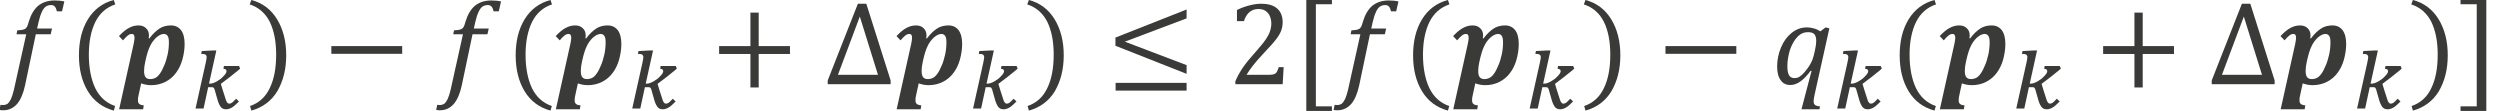 <?xml version="1.0" encoding="UTF-8" standalone="no"?>
<!-- Created with PhotoLine 24.01 (www.pl32.de) -->
<!DOCTYPE svg PUBLIC "-//W3C//DTD SVG 1.1//EN" "http://www.w3.org/Graphics/SVG/1.1/DTD/svg11.dtd">
<svg width="270" height="12" viewBox="0 0 270 12" version="1.1" xmlns="http://www.w3.org/2000/svg" xmlns:xlink="http://www.w3.org/1999/xlink">
  <g id="page1" transform="matrix(1.278 0 0 1.294 87.806 87.134)">
    <g transform="matrix(1 0 0 1 -105.596 2.846)">
      <g transform="matrix(1 0 0 1 36.915 -63.157)">
        <g transform="matrix(1.37 0 0 1.37 0 0)">
          <path id="g0-1858" fill="#3a3a38" d="M1.53 0.06 C1.42 0.57 1.25 0.96 1.03 1.21 C0.8 1.46 0.52 1.59 0.18 1.59 C0.08 1.59 0 1.58 -0.05 1.57 L0.01 1.26 C0.03 1.26 0.09 1.27 0.17 1.27 C0.28 1.27 0.37 1.24 0.45 1.19 C0.52 1.13 0.59 1.04 0.66 0.9 C0.72 0.77 0.78 0.58 0.84 0.34 L1.6 -3.04 L1 -3.04 L1.05 -3.28 C1.21 -3.29 1.33 -3.3 1.4 -3.32 C1.47 -3.34 1.52 -3.36 1.56 -3.39 C1.6 -3.43 1.63 -3.47 1.66 -3.52 C1.69 -3.58 1.72 -3.68 1.76 -3.82 C1.89 -4.24 2.08 -4.56 2.34 -4.78 C2.61 -4.99 2.94 -5.1 3.35 -5.1 C3.58 -5.1 3.78 -5.08 3.95 -5.04 L3.81 -4.44 L3.49 -4.44 C3.46 -4.57 3.42 -4.67 3.36 -4.73 C3.31 -4.79 3.23 -4.82 3.13 -4.82 C2.99 -4.82 2.88 -4.78 2.78 -4.71 C2.69 -4.63 2.61 -4.52 2.55 -4.37 C2.48 -4.23 2.42 -4.03 2.36 -3.78 L2.27 -3.39 L3.19 -3.39 L3.11 -3.04 L2.19 -3.04 Z"/>
        </g>
      </g>
      <g transform="matrix(1 0 0 1 42.685 -63.157)">
        <g transform="matrix(1.37 0 0 1.37 0 0)">
          <path id="g0-4666" fill="#3a3a38" d="M1.25 -1.8 C1.25 -0.97 1.39 -0.29 1.65 0.25 C1.92 0.79 2.33 1.15 2.87 1.33 L2.79 1.61 C2.09 1.42 1.56 1.03 1.19 0.43 C0.82 -0.18 0.64 -0.9 0.64 -1.76 C0.64 -2.62 0.82 -3.35 1.19 -3.95 C1.56 -4.55 2.1 -4.95 2.79 -5.13 L2.88 -4.86 C2.33 -4.68 1.92 -4.32 1.65 -3.79 C1.39 -3.26 1.25 -2.6 1.25 -1.8 Z"/>
        </g>
      </g>
      <g transform="matrix(1 0 0 1 46.82 -63.157)">
        <g transform="matrix(1.37 0 0 1.37 0 0)">
          <path id="g0-2198" fill="#3a3a38" d="M1.96 -2.78 C2.17 -3.06 2.39 -3.26 2.59 -3.39 C2.79 -3.52 3.03 -3.58 3.3 -3.58 C3.56 -3.58 3.77 -3.48 3.92 -3.29 C4.07 -3.09 4.14 -2.81 4.14 -2.45 C4.14 -2.13 4.09 -1.81 4 -1.49 C3.91 -1.18 3.78 -0.91 3.6 -0.68 C3.43 -0.45 3.21 -0.27 2.95 -0.14 C2.69 -0.01 2.4 0.06 2.07 0.06 C1.86 0.06 1.65 0.02 1.46 -0.05 L1.32 0.58 C1.3 0.68 1.28 0.76 1.27 0.82 C1.27 0.88 1.26 0.93 1.26 0.98 C1.26 1.09 1.29 1.16 1.34 1.2 C1.39 1.25 1.49 1.28 1.62 1.29 L1.58 1.53 L0.1 1.53 L1 -2.47 C1.03 -2.63 1.05 -2.74 1.05 -2.82 C1.05 -2.9 1.04 -2.96 1.01 -3 C0.99 -3.04 0.94 -3.06 0.88 -3.06 C0.8 -3.06 0.72 -3.03 0.64 -2.97 C0.55 -2.9 0.45 -2.8 0.34 -2.67 L0.09 -2.93 C0.32 -3.17 0.53 -3.34 0.71 -3.43 C0.9 -3.53 1.09 -3.58 1.3 -3.58 C1.49 -3.58 1.65 -3.52 1.76 -3.41 C1.88 -3.3 1.94 -3.16 1.94 -2.98 C1.94 -2.92 1.94 -2.86 1.92 -2.81 Z M1.7 -1.31 C1.66 -1.14 1.64 -0.97 1.64 -0.8 C1.64 -0.63 1.67 -0.5 1.73 -0.43 C1.79 -0.35 1.89 -0.31 2.02 -0.31 C2.14 -0.31 2.25 -0.34 2.35 -0.39 C2.44 -0.44 2.54 -0.53 2.62 -0.65 C2.71 -0.77 2.79 -0.93 2.87 -1.12 C2.96 -1.31 3.03 -1.54 3.09 -1.8 C3.15 -2.07 3.17 -2.32 3.17 -2.54 C3.17 -2.72 3.15 -2.85 3.1 -2.93 C3.05 -3.01 2.97 -3.06 2.86 -3.06 C2.71 -3.06 2.55 -2.98 2.38 -2.83 C2.22 -2.68 2.09 -2.5 2 -2.3 C1.9 -2.1 1.81 -1.81 1.73 -1.45 Z"/>
        </g>
      </g>
      <g transform="matrix(1 0 0 1 53.003 -61.123)">
        <path id="g0-3038" fill="#3a3a38" d="M1.48 -1.78 L1.09 0 L0.41 0 L1.27 -3.81 C1.3 -3.94 1.32 -4.04 1.33 -4.11 C1.34 -4.18 1.35 -4.25 1.35 -4.3 C1.35 -4.35 1.34 -4.39 1.32 -4.42 C1.31 -4.45 1.29 -4.48 1.25 -4.5 C1.21 -4.52 1.17 -4.54 1.11 -4.55 C1.05 -4.55 0.98 -4.56 0.89 -4.56 L0.94 -4.8 L1.92 -4.85 L2.17 -4.85 L1.55 -2.08 L1.65 -2.08 C1.74 -2.08 1.83 -2.1 1.94 -2.14 C2.04 -2.18 2.15 -2.23 2.25 -2.29 C2.35 -2.35 2.45 -2.42 2.55 -2.49 C2.64 -2.57 2.72 -2.64 2.79 -2.72 C2.87 -2.8 2.93 -2.87 2.97 -2.94 C3.01 -3.01 3.03 -3.07 3.03 -3.11 C3.03 -3.17 3.01 -3.22 2.98 -3.25 C2.94 -3.29 2.87 -3.31 2.77 -3.32 L2.81 -3.55 L4.09 -3.55 L4.18 -3.33 C4.03 -3.2 3.89 -3.08 3.75 -2.98 C3.61 -2.87 3.48 -2.76 3.35 -2.66 C3.21 -2.56 3.08 -2.46 2.95 -2.36 C2.82 -2.27 2.69 -2.17 2.55 -2.06 C2.61 -1.88 2.66 -1.7 2.72 -1.51 C2.78 -1.33 2.84 -1.14 2.9 -0.96 C2.93 -0.87 2.96 -0.78 2.98 -0.71 C3.01 -0.64 3.03 -0.58 3.06 -0.54 C3.09 -0.5 3.12 -0.47 3.15 -0.44 C3.19 -0.42 3.23 -0.41 3.27 -0.41 C3.31 -0.41 3.34 -0.42 3.38 -0.43 C3.41 -0.44 3.45 -0.46 3.49 -0.49 C3.54 -0.52 3.59 -0.57 3.64 -0.62 C3.7 -0.67 3.76 -0.74 3.84 -0.82 L4.08 -0.59 C3.97 -0.48 3.86 -0.38 3.76 -0.29 C3.67 -0.21 3.58 -0.14 3.49 -0.09 C3.41 -0.04 3.32 0 3.24 0.02 C3.16 0.05 3.08 0.06 3 0.06 C2.85 0.06 2.73 0.03 2.63 -0.05 C2.54 -0.12 2.47 -0.23 2.4 -0.37 C2.34 -0.51 2.28 -0.67 2.23 -0.87 C2.17 -1.07 2.11 -1.29 2.04 -1.53 C2.03 -1.58 2.01 -1.63 1.99 -1.66 C1.98 -1.7 1.96 -1.72 1.94 -1.74 C1.91 -1.76 1.88 -1.77 1.85 -1.78 C1.81 -1.78 1.77 -1.78 1.71 -1.78 Z"/>
      </g>
      <g transform="matrix(1 0 0 1 57.816 -63.157)">
        <g transform="matrix(1.37 0 0 1.37 0 0)">
          <path id="g0-4667" fill="#3a3a38" d="M1.76 -1.8 C1.76 -2.6 1.63 -3.26 1.37 -3.79 C1.1 -4.32 0.69 -4.68 0.13 -4.86 L0.23 -5.13 C0.92 -4.95 1.45 -4.55 1.82 -3.95 C2.19 -3.35 2.38 -2.62 2.38 -1.76 C2.38 -0.9 2.19 -0.18 1.83 0.43 C1.46 1.03 0.92 1.42 0.23 1.61 L0.15 1.33 C0.69 1.15 1.1 0.79 1.36 0.25 C1.63 -0.29 1.76 -0.97 1.76 -1.8 Z"/>
        </g>
      </g>
      <g transform="matrix(1 0 0 1 64.165 -63.157)">
        <g transform="matrix(1.37 0 0 1.37 0 0)">
          <rect id="g0-3398" fill="#3a3a38" x="0.53" y="-2.32" width="4.37" height="0.47"/>
        </g>
      </g>
      <g transform="matrix(1 0 0 1 73.821 -63.157)">
        <g transform="matrix(1.37 0 0 1.37 0 0)">
          <path id="g0-1858" fill="#3a3a38" d="M1.53 0.06 C1.42 0.57 1.25 0.96 1.03 1.21 C0.8 1.46 0.52 1.59 0.18 1.59 C0.08 1.59 0 1.58 -0.05 1.57 L0.01 1.26 C0.03 1.26 0.09 1.27 0.17 1.27 C0.28 1.27 0.37 1.24 0.45 1.19 C0.52 1.13 0.59 1.04 0.66 0.9 C0.72 0.77 0.78 0.58 0.84 0.34 L1.6 -3.04 L1 -3.04 L1.05 -3.28 C1.21 -3.29 1.33 -3.3 1.4 -3.32 C1.47 -3.34 1.52 -3.36 1.56 -3.39 C1.6 -3.43 1.63 -3.47 1.66 -3.52 C1.69 -3.58 1.72 -3.68 1.76 -3.82 C1.89 -4.24 2.08 -4.56 2.34 -4.78 C2.61 -4.99 2.94 -5.1 3.35 -5.1 C3.58 -5.1 3.78 -5.08 3.95 -5.04 L3.81 -4.44 L3.49 -4.44 C3.46 -4.57 3.42 -4.67 3.36 -4.73 C3.31 -4.79 3.23 -4.82 3.13 -4.82 C2.99 -4.82 2.88 -4.78 2.78 -4.71 C2.69 -4.63 2.61 -4.52 2.55 -4.37 C2.48 -4.23 2.42 -4.03 2.36 -3.78 L2.27 -3.39 L3.19 -3.39 L3.11 -3.04 L2.19 -3.04 Z"/>
        </g>
      </g>
      <g transform="matrix(1 0 0 1 79.591 -63.157)">
        <g transform="matrix(1.37 0 0 1.37 0 0)">
          <path id="g0-4666" fill="#3a3a38" d="M1.25 -1.8 C1.25 -0.97 1.39 -0.29 1.65 0.25 C1.92 0.79 2.33 1.15 2.87 1.33 L2.79 1.61 C2.09 1.42 1.56 1.03 1.19 0.43 C0.82 -0.18 0.64 -0.9 0.64 -1.76 C0.64 -2.62 0.82 -3.35 1.19 -3.95 C1.56 -4.55 2.1 -4.95 2.79 -5.13 L2.88 -4.86 C2.33 -4.68 1.92 -4.32 1.65 -3.79 C1.39 -3.26 1.25 -2.6 1.25 -1.8 Z"/>
        </g>
      </g>
      <g transform="matrix(1 0 0 1 83.726 -63.157)">
        <g transform="matrix(1.37 0 0 1.37 0 0)">
          <path id="g0-2198" fill="#3a3a38" d="M1.96 -2.78 C2.17 -3.06 2.39 -3.26 2.59 -3.39 C2.79 -3.52 3.03 -3.58 3.3 -3.58 C3.56 -3.58 3.77 -3.48 3.92 -3.29 C4.07 -3.09 4.14 -2.81 4.14 -2.45 C4.14 -2.13 4.09 -1.81 4 -1.49 C3.91 -1.18 3.78 -0.91 3.6 -0.68 C3.43 -0.45 3.21 -0.27 2.95 -0.14 C2.69 -0.01 2.4 0.06 2.07 0.06 C1.86 0.06 1.65 0.02 1.46 -0.05 L1.32 0.58 C1.3 0.68 1.28 0.76 1.27 0.82 C1.27 0.88 1.26 0.93 1.26 0.98 C1.26 1.09 1.29 1.16 1.34 1.2 C1.39 1.25 1.49 1.28 1.62 1.29 L1.58 1.53 L0.1 1.53 L1 -2.47 C1.03 -2.63 1.05 -2.74 1.05 -2.82 C1.05 -2.9 1.04 -2.96 1.01 -3 C0.99 -3.04 0.94 -3.06 0.88 -3.06 C0.8 -3.06 0.72 -3.03 0.64 -2.97 C0.55 -2.9 0.45 -2.8 0.34 -2.67 L0.09 -2.93 C0.32 -3.17 0.53 -3.34 0.71 -3.43 C0.9 -3.53 1.09 -3.58 1.3 -3.58 C1.49 -3.58 1.65 -3.52 1.76 -3.41 C1.88 -3.3 1.94 -3.16 1.94 -2.98 C1.94 -2.92 1.94 -2.86 1.92 -2.81 Z M1.7 -1.31 C1.66 -1.14 1.64 -0.97 1.64 -0.8 C1.64 -0.63 1.67 -0.5 1.73 -0.43 C1.79 -0.35 1.89 -0.31 2.02 -0.31 C2.14 -0.31 2.25 -0.34 2.35 -0.39 C2.44 -0.44 2.54 -0.53 2.62 -0.65 C2.71 -0.77 2.79 -0.93 2.87 -1.12 C2.96 -1.31 3.03 -1.54 3.09 -1.8 C3.15 -2.07 3.17 -2.32 3.17 -2.54 C3.17 -2.72 3.15 -2.85 3.1 -2.93 C3.05 -3.01 2.97 -3.06 2.86 -3.06 C2.71 -3.06 2.55 -2.98 2.38 -2.83 C2.22 -2.68 2.09 -2.5 2 -2.3 C1.9 -2.1 1.81 -1.81 1.73 -1.45 Z"/>
        </g>
      </g>
      <g transform="matrix(1 0 0 1 89.908 -61.123)">
        <path id="g0-3038" fill="#3a3a38" d="M1.48 -1.78 L1.09 0 L0.41 0 L1.27 -3.81 C1.3 -3.94 1.32 -4.04 1.33 -4.11 C1.34 -4.18 1.35 -4.25 1.35 -4.3 C1.35 -4.35 1.34 -4.39 1.32 -4.42 C1.31 -4.45 1.29 -4.48 1.25 -4.5 C1.21 -4.52 1.17 -4.54 1.11 -4.55 C1.05 -4.55 0.98 -4.56 0.89 -4.56 L0.94 -4.8 L1.92 -4.85 L2.17 -4.85 L1.55 -2.08 L1.65 -2.08 C1.74 -2.08 1.83 -2.1 1.94 -2.14 C2.04 -2.18 2.15 -2.23 2.25 -2.29 C2.35 -2.35 2.45 -2.42 2.55 -2.49 C2.64 -2.57 2.72 -2.64 2.79 -2.72 C2.87 -2.8 2.93 -2.87 2.97 -2.94 C3.01 -3.01 3.03 -3.07 3.03 -3.11 C3.03 -3.17 3.01 -3.22 2.98 -3.25 C2.94 -3.29 2.87 -3.31 2.77 -3.32 L2.81 -3.55 L4.09 -3.55 L4.18 -3.33 C4.03 -3.2 3.89 -3.08 3.75 -2.98 C3.61 -2.87 3.48 -2.76 3.35 -2.66 C3.21 -2.56 3.08 -2.46 2.95 -2.36 C2.82 -2.27 2.69 -2.17 2.55 -2.06 C2.61 -1.88 2.66 -1.7 2.72 -1.51 C2.78 -1.33 2.84 -1.14 2.9 -0.96 C2.93 -0.87 2.96 -0.78 2.98 -0.71 C3.01 -0.64 3.03 -0.58 3.06 -0.54 C3.09 -0.5 3.12 -0.47 3.15 -0.44 C3.19 -0.42 3.23 -0.41 3.27 -0.41 C3.31 -0.41 3.34 -0.42 3.38 -0.43 C3.41 -0.44 3.45 -0.46 3.49 -0.49 C3.54 -0.52 3.59 -0.57 3.64 -0.62 C3.7 -0.67 3.76 -0.74 3.84 -0.82 L4.08 -0.59 C3.97 -0.48 3.86 -0.38 3.76 -0.29 C3.67 -0.21 3.58 -0.14 3.49 -0.09 C3.41 -0.04 3.32 0 3.24 0.02 C3.16 0.05 3.08 0.06 3 0.06 C2.85 0.06 2.73 0.03 2.63 -0.05 C2.54 -0.12 2.47 -0.23 2.4 -0.37 C2.34 -0.51 2.28 -0.67 2.23 -0.87 C2.17 -1.07 2.11 -1.29 2.04 -1.53 C2.03 -1.58 2.01 -1.63 1.99 -1.66 C1.98 -1.7 1.96 -1.72 1.94 -1.74 C1.91 -1.76 1.88 -1.77 1.85 -1.78 C1.81 -1.78 1.77 -1.78 1.71 -1.78 Z"/>
      </g>
      <g transform="matrix(1 0 0 1 96.936 -63.157)">
        <g transform="matrix(1.37 0 0 1.37 0 0)">
          <path id="g0-3397" fill="#3a3a38" d="M2.97 -1.84 L2.97 0.2 L2.46 0.2 L2.46 -1.84 L0.53 -1.84 L0.53 -2.32 L2.46 -2.32 L2.46 -4.36 L2.97 -4.36 L2.97 -2.32 L4.9 -2.32 L4.9 -1.84 Z"/>
        </g>
      </g>
      <g transform="matrix(1 0 0 1 106.592 -63.157)">
        <g transform="matrix(1.37 0 0 1.37 0 0)">
          <path id="g0-543" fill="#3a3a38" d="M0.18 0 L0.18 -0.23 L2.04 -4.9 L2.56 -4.9 L4.06 -0.23 L4.06 0 Z M0.81 -0.57 L3.28 -0.57 L2.16 -4.12 Z"/>
        </g>
      </g>
      <g transform="matrix(1 0 0 1 112.527 -63.157)">
        <g transform="matrix(1.37 0 0 1.37 0 0)">
          <path id="g0-2198" fill="#3a3a38" d="M1.96 -2.78 C2.17 -3.06 2.39 -3.26 2.59 -3.39 C2.79 -3.52 3.03 -3.58 3.3 -3.58 C3.56 -3.58 3.77 -3.48 3.92 -3.29 C4.07 -3.09 4.14 -2.81 4.14 -2.45 C4.14 -2.13 4.09 -1.81 4 -1.49 C3.91 -1.18 3.78 -0.91 3.6 -0.68 C3.43 -0.45 3.21 -0.27 2.95 -0.14 C2.69 -0.01 2.4 0.06 2.07 0.06 C1.86 0.06 1.65 0.02 1.46 -0.05 L1.32 0.58 C1.3 0.68 1.28 0.76 1.27 0.82 C1.27 0.88 1.26 0.93 1.26 0.98 C1.26 1.09 1.29 1.16 1.34 1.2 C1.39 1.25 1.49 1.28 1.62 1.29 L1.58 1.53 L0.1 1.53 L1 -2.47 C1.03 -2.63 1.05 -2.74 1.05 -2.82 C1.05 -2.9 1.04 -2.96 1.01 -3 C0.99 -3.04 0.94 -3.06 0.88 -3.06 C0.8 -3.06 0.72 -3.03 0.64 -2.97 C0.55 -2.9 0.45 -2.8 0.34 -2.67 L0.09 -2.93 C0.32 -3.17 0.53 -3.34 0.71 -3.43 C0.9 -3.53 1.09 -3.58 1.3 -3.58 C1.49 -3.58 1.65 -3.52 1.76 -3.41 C1.88 -3.3 1.94 -3.16 1.94 -2.98 C1.94 -2.92 1.94 -2.86 1.92 -2.81 Z M1.7 -1.31 C1.66 -1.14 1.64 -0.97 1.64 -0.8 C1.64 -0.63 1.67 -0.5 1.73 -0.43 C1.79 -0.35 1.89 -0.31 2.02 -0.31 C2.14 -0.31 2.25 -0.34 2.35 -0.39 C2.44 -0.44 2.54 -0.53 2.62 -0.65 C2.71 -0.77 2.79 -0.93 2.87 -1.12 C2.96 -1.31 3.03 -1.54 3.09 -1.8 C3.15 -2.07 3.17 -2.32 3.17 -2.54 C3.17 -2.72 3.15 -2.85 3.1 -2.93 C3.05 -3.01 2.97 -3.06 2.86 -3.06 C2.71 -3.06 2.55 -2.98 2.38 -2.83 C2.22 -2.68 2.09 -2.5 2 -2.3 C1.9 -2.1 1.81 -1.81 1.73 -1.45 Z"/>
        </g>
      </g>
      <g transform="matrix(1 0 0 1 118.71 -61.123)">
        <path id="g0-3038" fill="#3a3a38" d="M1.48 -1.78 L1.09 0 L0.41 0 L1.27 -3.81 C1.3 -3.94 1.32 -4.04 1.33 -4.11 C1.34 -4.18 1.35 -4.25 1.35 -4.3 C1.35 -4.35 1.34 -4.39 1.32 -4.42 C1.31 -4.45 1.29 -4.48 1.25 -4.5 C1.21 -4.52 1.17 -4.54 1.11 -4.55 C1.05 -4.55 0.98 -4.56 0.89 -4.56 L0.94 -4.8 L1.92 -4.85 L2.17 -4.85 L1.55 -2.08 L1.65 -2.08 C1.74 -2.08 1.83 -2.1 1.94 -2.14 C2.04 -2.18 2.15 -2.23 2.25 -2.29 C2.35 -2.35 2.45 -2.42 2.55 -2.49 C2.64 -2.57 2.72 -2.64 2.79 -2.72 C2.87 -2.8 2.93 -2.87 2.97 -2.94 C3.01 -3.01 3.03 -3.07 3.03 -3.11 C3.03 -3.17 3.01 -3.22 2.98 -3.25 C2.94 -3.29 2.87 -3.31 2.77 -3.32 L2.81 -3.55 L4.09 -3.55 L4.18 -3.33 C4.03 -3.2 3.89 -3.08 3.75 -2.98 C3.61 -2.87 3.48 -2.76 3.35 -2.66 C3.21 -2.56 3.08 -2.46 2.95 -2.36 C2.82 -2.27 2.69 -2.17 2.55 -2.06 C2.61 -1.88 2.66 -1.7 2.72 -1.51 C2.78 -1.33 2.84 -1.14 2.9 -0.96 C2.93 -0.87 2.96 -0.78 2.98 -0.71 C3.01 -0.64 3.03 -0.58 3.06 -0.54 C3.09 -0.5 3.12 -0.47 3.15 -0.44 C3.19 -0.42 3.23 -0.41 3.27 -0.41 C3.31 -0.41 3.34 -0.42 3.38 -0.43 C3.41 -0.44 3.45 -0.46 3.49 -0.49 C3.54 -0.52 3.59 -0.57 3.64 -0.62 C3.7 -0.67 3.76 -0.74 3.84 -0.82 L4.08 -0.59 C3.97 -0.48 3.86 -0.38 3.76 -0.29 C3.67 -0.21 3.58 -0.14 3.49 -0.09 C3.41 -0.04 3.32 0 3.24 0.02 C3.16 0.05 3.08 0.06 3 0.06 C2.85 0.06 2.73 0.03 2.63 -0.05 C2.54 -0.12 2.47 -0.23 2.4 -0.37 C2.34 -0.51 2.28 -0.67 2.23 -0.87 C2.17 -1.07 2.11 -1.29 2.04 -1.53 C2.03 -1.58 2.01 -1.63 1.99 -1.66 C1.98 -1.7 1.96 -1.72 1.94 -1.74 C1.91 -1.76 1.88 -1.77 1.85 -1.78 C1.81 -1.78 1.77 -1.78 1.71 -1.78 Z"/>
      </g>
      <g transform="matrix(1 0 0 1 123.523 -63.157)">
        <g transform="matrix(1.37 0 0 1.37 0 0)">
          <path id="g0-4667" fill="#3a3a38" d="M1.76 -1.8 C1.76 -2.6 1.63 -3.26 1.37 -3.79 C1.1 -4.32 0.69 -4.68 0.13 -4.86 L0.23 -5.13 C0.92 -4.95 1.45 -4.55 1.82 -3.95 C2.19 -3.35 2.38 -2.62 2.38 -1.76 C2.38 -0.9 2.19 -0.18 1.83 0.43 C1.46 1.03 0.92 1.42 0.23 1.61 L0.15 1.33 C0.69 1.15 1.1 0.79 1.36 0.25 C1.63 -0.29 1.76 -0.97 1.76 -1.8 Z"/>
        </g>
      </g>
      <g transform="matrix(1 0 0 1 130.426 -63.157)">
        <g transform="matrix(1.37 0 0 1.37 0 0)">
          <path id="g0-3409" fill="#3a3a38" d="M0.53 -2.34 L0.53 -2.84 L4.92 -4.55 L4.92 -4.01 L1.11 -2.59 L4.92 -1.16 L4.92 -0.63 Z M0.54 0.39 L0.54 -0.08 L4.92 -0.08 L4.92 0.39 Z"/>
        </g>
      </g>
      <g transform="matrix(1 0 0 1 140.655 -63.157)">
        <g transform="matrix(1.37 0 0 1.37 0 0)">
          <path id="g0-884" fill="#3a3a38" d="M2.49 -0.57 C2.61 -0.57 2.7 -0.58 2.77 -0.59 C2.84 -0.6 2.9 -0.63 2.94 -0.66 C2.99 -0.69 3.02 -0.74 3.04 -0.79 C3.07 -0.84 3.1 -0.93 3.14 -1.04 L3.44 -1.04 L3.38 0 L0.46 0 L0.46 -0.17 C0.56 -0.42 0.7 -0.67 0.87 -0.93 C1.04 -1.19 1.29 -1.5 1.61 -1.85 C1.88 -2.16 2.08 -2.39 2.2 -2.54 C2.33 -2.71 2.43 -2.86 2.49 -2.98 C2.56 -3.11 2.61 -3.23 2.63 -3.33 C2.66 -3.45 2.68 -3.56 2.68 -3.67 C2.68 -3.85 2.65 -4 2.59 -4.14 C2.54 -4.27 2.45 -4.38 2.33 -4.46 C2.21 -4.54 2.07 -4.58 1.89 -4.58 C1.45 -4.58 1.15 -4.33 0.99 -3.84 L0.56 -3.84 L0.56 -4.52 C0.85 -4.66 1.12 -4.75 1.37 -4.81 C1.62 -4.87 1.84 -4.9 2.04 -4.9 C2.48 -4.9 2.81 -4.81 3.04 -4.61 C3.26 -4.42 3.38 -4.14 3.38 -3.77 C3.38 -3.65 3.36 -3.53 3.34 -3.43 C3.31 -3.32 3.28 -3.22 3.22 -3.11 C3.17 -3.01 3.1 -2.9 3.01 -2.78 C2.92 -2.67 2.82 -2.54 2.71 -2.42 C2.6 -2.3 2.41 -2.1 2.14 -1.81 C1.69 -1.34 1.36 -0.92 1.15 -0.57 Z"/>
        </g>
      </g>
      <g transform="matrix(1 0 0 1 146.172 -63.157)">
        <g transform="matrix(1.37 0 0 1.37 0 0)">
          <path id="g0-4670" fill="#3a3a38" d="M2.39 1.63 L0.81 1.63 L0.81 -5.15 L2.39 -5.15 L2.39 -4.87 L1.4 -4.87 L1.4 1.35 L2.39 1.35 Z"/>
        </g>
      </g>
      <g transform="matrix(1 0 0 1 149.659 -63.157)">
        <g transform="matrix(1.37 0 0 1.37 0 0)">
          <path id="g0-1858" fill="#3a3a38" d="M1.53 0.06 C1.42 0.57 1.25 0.96 1.03 1.21 C0.8 1.46 0.52 1.59 0.18 1.59 C0.08 1.59 0 1.58 -0.05 1.57 L0.01 1.26 C0.03 1.26 0.09 1.27 0.17 1.27 C0.28 1.27 0.37 1.24 0.45 1.19 C0.52 1.13 0.59 1.04 0.66 0.9 C0.72 0.77 0.78 0.58 0.84 0.34 L1.6 -3.04 L1 -3.04 L1.05 -3.28 C1.21 -3.29 1.33 -3.3 1.4 -3.32 C1.47 -3.34 1.52 -3.36 1.56 -3.39 C1.6 -3.43 1.63 -3.47 1.66 -3.52 C1.69 -3.58 1.72 -3.68 1.76 -3.82 C1.89 -4.24 2.08 -4.56 2.34 -4.78 C2.61 -4.99 2.94 -5.1 3.35 -5.1 C3.58 -5.1 3.78 -5.08 3.95 -5.04 L3.81 -4.44 L3.49 -4.44 C3.46 -4.57 3.42 -4.67 3.36 -4.73 C3.31 -4.79 3.23 -4.82 3.13 -4.82 C2.99 -4.82 2.88 -4.78 2.78 -4.71 C2.69 -4.63 2.61 -4.52 2.55 -4.37 C2.48 -4.23 2.42 -4.03 2.36 -3.78 L2.27 -3.39 L3.19 -3.39 L3.11 -3.04 L2.19 -3.04 Z"/>
        </g>
      </g>
      <g transform="matrix(1 0 0 1 155.429 -63.157)">
        <g transform="matrix(1.37 0 0 1.37 0 0)">
          <path id="g0-4666" fill="#3a3a38" d="M1.25 -1.8 C1.25 -0.97 1.39 -0.29 1.65 0.25 C1.92 0.79 2.33 1.15 2.87 1.33 L2.79 1.61 C2.09 1.42 1.56 1.03 1.19 0.43 C0.82 -0.18 0.64 -0.9 0.64 -1.76 C0.64 -2.62 0.82 -3.35 1.19 -3.95 C1.56 -4.55 2.1 -4.95 2.79 -5.13 L2.88 -4.86 C2.33 -4.68 1.92 -4.32 1.65 -3.79 C1.39 -3.26 1.25 -2.6 1.25 -1.8 Z"/>
        </g>
      </g>
      <g transform="matrix(1 0 0 1 159.564 -63.157)">
        <g transform="matrix(1.37 0 0 1.37 0 0)">
          <path id="g0-2198" fill="#3a3a38" d="M1.96 -2.78 C2.17 -3.06 2.39 -3.26 2.59 -3.39 C2.79 -3.52 3.03 -3.58 3.3 -3.58 C3.56 -3.58 3.77 -3.48 3.92 -3.29 C4.07 -3.09 4.14 -2.81 4.14 -2.45 C4.14 -2.13 4.09 -1.81 4 -1.49 C3.91 -1.18 3.78 -0.91 3.6 -0.68 C3.43 -0.45 3.21 -0.27 2.95 -0.14 C2.69 -0.01 2.4 0.06 2.07 0.06 C1.86 0.06 1.65 0.02 1.46 -0.05 L1.32 0.58 C1.3 0.68 1.28 0.76 1.27 0.82 C1.27 0.88 1.26 0.93 1.26 0.98 C1.26 1.09 1.29 1.16 1.34 1.2 C1.39 1.25 1.49 1.28 1.62 1.29 L1.58 1.53 L0.1 1.53 L1 -2.47 C1.03 -2.63 1.05 -2.74 1.05 -2.82 C1.05 -2.9 1.04 -2.96 1.01 -3 C0.99 -3.04 0.94 -3.06 0.88 -3.06 C0.8 -3.06 0.72 -3.03 0.64 -2.97 C0.55 -2.9 0.45 -2.8 0.34 -2.67 L0.09 -2.93 C0.32 -3.17 0.53 -3.34 0.71 -3.43 C0.9 -3.53 1.09 -3.58 1.3 -3.58 C1.49 -3.58 1.65 -3.52 1.76 -3.41 C1.88 -3.3 1.94 -3.16 1.94 -2.98 C1.94 -2.92 1.94 -2.86 1.92 -2.81 Z M1.7 -1.31 C1.66 -1.14 1.64 -0.97 1.64 -0.8 C1.64 -0.63 1.67 -0.5 1.73 -0.43 C1.79 -0.35 1.89 -0.31 2.02 -0.31 C2.14 -0.31 2.25 -0.34 2.35 -0.39 C2.44 -0.44 2.54 -0.53 2.62 -0.65 C2.71 -0.77 2.79 -0.93 2.87 -1.12 C2.96 -1.31 3.03 -1.54 3.09 -1.8 C3.15 -2.07 3.17 -2.32 3.17 -2.54 C3.17 -2.72 3.15 -2.85 3.1 -2.93 C3.05 -3.01 2.97 -3.06 2.86 -3.06 C2.71 -3.06 2.55 -2.98 2.38 -2.83 C2.22 -2.68 2.09 -2.5 2 -2.3 C1.9 -2.1 1.81 -1.81 1.73 -1.45 Z"/>
        </g>
      </g>
      <g transform="matrix(1 0 0 1 165.747 -61.123)">
        <path id="g0-3038" fill="#3a3a38" d="M1.48 -1.78 L1.09 0 L0.41 0 L1.27 -3.81 C1.3 -3.94 1.32 -4.04 1.33 -4.11 C1.34 -4.18 1.35 -4.25 1.35 -4.3 C1.35 -4.35 1.34 -4.39 1.32 -4.42 C1.31 -4.45 1.29 -4.48 1.25 -4.5 C1.21 -4.52 1.17 -4.54 1.11 -4.55 C1.05 -4.55 0.98 -4.56 0.89 -4.56 L0.94 -4.8 L1.92 -4.85 L2.17 -4.85 L1.55 -2.08 L1.65 -2.08 C1.74 -2.08 1.83 -2.1 1.94 -2.14 C2.04 -2.18 2.15 -2.23 2.25 -2.29 C2.35 -2.35 2.45 -2.42 2.55 -2.49 C2.64 -2.57 2.72 -2.64 2.79 -2.72 C2.87 -2.8 2.93 -2.87 2.97 -2.94 C3.01 -3.01 3.03 -3.07 3.03 -3.11 C3.03 -3.17 3.01 -3.22 2.98 -3.25 C2.94 -3.29 2.87 -3.31 2.77 -3.32 L2.81 -3.55 L4.09 -3.55 L4.18 -3.33 C4.03 -3.2 3.89 -3.08 3.75 -2.98 C3.61 -2.87 3.48 -2.76 3.35 -2.66 C3.21 -2.56 3.08 -2.46 2.95 -2.36 C2.82 -2.27 2.69 -2.17 2.55 -2.06 C2.61 -1.88 2.66 -1.7 2.72 -1.51 C2.78 -1.33 2.84 -1.14 2.9 -0.96 C2.93 -0.87 2.96 -0.78 2.98 -0.71 C3.01 -0.64 3.03 -0.58 3.06 -0.54 C3.09 -0.5 3.12 -0.47 3.15 -0.44 C3.19 -0.42 3.23 -0.41 3.27 -0.41 C3.31 -0.41 3.34 -0.42 3.38 -0.43 C3.41 -0.44 3.45 -0.46 3.49 -0.49 C3.54 -0.52 3.59 -0.57 3.64 -0.62 C3.7 -0.67 3.76 -0.74 3.84 -0.82 L4.08 -0.59 C3.97 -0.48 3.86 -0.38 3.76 -0.29 C3.67 -0.21 3.58 -0.14 3.49 -0.09 C3.41 -0.04 3.32 0 3.24 0.02 C3.16 0.05 3.08 0.06 3 0.06 C2.85 0.06 2.73 0.03 2.63 -0.05 C2.54 -0.12 2.47 -0.23 2.4 -0.37 C2.34 -0.51 2.28 -0.67 2.23 -0.87 C2.17 -1.07 2.11 -1.29 2.04 -1.53 C2.03 -1.58 2.01 -1.63 1.99 -1.66 C1.98 -1.7 1.96 -1.72 1.94 -1.74 C1.91 -1.76 1.88 -1.77 1.85 -1.78 C1.81 -1.78 1.77 -1.78 1.71 -1.78 Z"/>
      </g>
      <g transform="matrix(1 0 0 1 170.56 -63.157)">
        <g transform="matrix(1.37 0 0 1.37 0 0)">
          <path id="g0-4667" fill="#3a3a38" d="M1.76 -1.8 C1.76 -2.6 1.63 -3.26 1.37 -3.79 C1.1 -4.32 0.69 -4.68 0.13 -4.86 L0.23 -5.13 C0.92 -4.95 1.45 -4.55 1.82 -3.95 C2.19 -3.35 2.38 -2.62 2.38 -1.76 C2.38 -0.9 2.19 -0.18 1.83 0.43 C1.46 1.03 0.92 1.42 0.23 1.61 L0.15 1.33 C0.69 1.15 1.1 0.79 1.36 0.25 C1.63 -0.29 1.76 -0.97 1.76 -1.8 Z"/>
        </g>
      </g>
      <g transform="matrix(1 0 0 1 176.909 -63.157)">
        <g transform="matrix(1.37 0 0 1.37 0 0)">
          <rect id="g0-3398" fill="#3a3a38" x="0.53" y="-2.32" width="4.37" height="0.47"/>
        </g>
      </g>
      <g transform="matrix(1 0 0 1 186.565 -63.157)">
        <g transform="matrix(1.37 0 0 1.37 0 0)">
          <path id="g0-1869" fill="#3a3a38" d="M2.44 -0.82 C2.23 -0.54 2.02 -0.32 1.81 -0.17 C1.6 -0.02 1.39 0.05 1.19 0.05 C0.93 0.05 0.73 -0.04 0.59 -0.24 C0.44 -0.44 0.37 -0.71 0.37 -1.07 C0.37 -1.48 0.45 -1.87 0.61 -2.24 C0.77 -2.62 0.99 -2.91 1.27 -3.13 C1.55 -3.35 1.86 -3.46 2.21 -3.46 C2.35 -3.46 2.49 -3.44 2.62 -3.4 C2.76 -3.37 2.89 -3.31 3.04 -3.22 L3.36 -3.46 L3.59 -3.4 L2.68 0.64 C2.64 0.82 2.62 0.95 2.62 1.04 C2.62 1.15 2.65 1.22 2.7 1.26 C2.75 1.31 2.86 1.34 3.01 1.35 L2.98 1.53 L1.87 1.53 L2.49 -0.8 Z M2.72 -2.16 C2.76 -2.33 2.78 -2.49 2.78 -2.65 C2.78 -2.83 2.74 -2.96 2.66 -3.05 C2.58 -3.13 2.45 -3.17 2.27 -3.17 C2.03 -3.17 1.81 -3.08 1.62 -2.88 C1.43 -2.69 1.28 -2.42 1.16 -2.09 C1.06 -1.76 1 -1.43 1 -1.1 C1 -0.85 1.03 -0.67 1.1 -0.55 C1.17 -0.43 1.28 -0.37 1.44 -0.37 C1.52 -0.37 1.59 -0.38 1.67 -0.41 C1.74 -0.44 1.82 -0.5 1.9 -0.57 C1.98 -0.64 2.06 -0.73 2.14 -0.83 C2.22 -0.93 2.3 -1.03 2.36 -1.13 C2.43 -1.24 2.49 -1.36 2.55 -1.5 C2.6 -1.64 2.65 -1.81 2.69 -2.01 Z"/>
        </g>
      </g>
      <g transform="matrix(1 0 0 1 191.736 -61.123)">
        <path id="g0-3038" fill="#3a3a38" d="M1.48 -1.78 L1.09 0 L0.41 0 L1.27 -3.81 C1.3 -3.94 1.32 -4.04 1.33 -4.11 C1.34 -4.18 1.35 -4.25 1.35 -4.3 C1.35 -4.35 1.34 -4.39 1.32 -4.42 C1.31 -4.45 1.29 -4.48 1.25 -4.5 C1.21 -4.52 1.17 -4.54 1.11 -4.55 C1.05 -4.55 0.98 -4.56 0.89 -4.56 L0.94 -4.8 L1.92 -4.85 L2.17 -4.85 L1.55 -2.08 L1.65 -2.08 C1.74 -2.08 1.83 -2.1 1.94 -2.14 C2.04 -2.18 2.15 -2.23 2.25 -2.29 C2.35 -2.35 2.45 -2.42 2.55 -2.49 C2.64 -2.57 2.72 -2.64 2.79 -2.72 C2.87 -2.8 2.93 -2.87 2.97 -2.94 C3.01 -3.01 3.03 -3.07 3.03 -3.11 C3.03 -3.17 3.01 -3.22 2.98 -3.25 C2.94 -3.29 2.87 -3.31 2.77 -3.32 L2.81 -3.55 L4.09 -3.55 L4.18 -3.33 C4.03 -3.2 3.89 -3.08 3.75 -2.98 C3.61 -2.87 3.48 -2.76 3.35 -2.66 C3.21 -2.56 3.08 -2.46 2.95 -2.36 C2.82 -2.27 2.69 -2.17 2.55 -2.06 C2.61 -1.88 2.66 -1.7 2.72 -1.51 C2.78 -1.33 2.84 -1.14 2.9 -0.96 C2.93 -0.87 2.96 -0.78 2.98 -0.71 C3.01 -0.64 3.03 -0.58 3.06 -0.54 C3.09 -0.5 3.12 -0.47 3.15 -0.44 C3.19 -0.42 3.23 -0.41 3.27 -0.41 C3.31 -0.41 3.34 -0.42 3.38 -0.43 C3.41 -0.44 3.45 -0.46 3.49 -0.49 C3.54 -0.52 3.59 -0.57 3.64 -0.62 C3.7 -0.67 3.76 -0.74 3.84 -0.82 L4.08 -0.59 C3.97 -0.48 3.86 -0.38 3.76 -0.29 C3.67 -0.21 3.58 -0.14 3.49 -0.09 C3.41 -0.04 3.32 0 3.24 0.02 C3.16 0.05 3.08 0.06 3 0.06 C2.85 0.06 2.73 0.03 2.63 -0.05 C2.54 -0.12 2.47 -0.23 2.4 -0.37 C2.34 -0.51 2.28 -0.67 2.23 -0.87 C2.17 -1.07 2.11 -1.29 2.04 -1.53 C2.03 -1.58 2.01 -1.63 1.99 -1.66 C1.98 -1.7 1.96 -1.72 1.94 -1.74 C1.91 -1.76 1.88 -1.77 1.85 -1.78 C1.81 -1.78 1.77 -1.78 1.71 -1.78 Z"/>
      </g>
      <g transform="matrix(1 0 0 1 196.55 -63.157)">
        <g transform="matrix(1.37 0 0 1.37 0 0)">
          <path id="g0-4666" fill="#3a3a38" d="M1.25 -1.8 C1.25 -0.97 1.39 -0.29 1.65 0.25 C1.92 0.79 2.33 1.15 2.87 1.33 L2.79 1.61 C2.09 1.42 1.56 1.03 1.19 0.43 C0.82 -0.18 0.64 -0.9 0.64 -1.76 C0.64 -2.62 0.82 -3.35 1.19 -3.95 C1.56 -4.55 2.1 -4.95 2.79 -5.13 L2.88 -4.86 C2.33 -4.68 1.92 -4.32 1.65 -3.79 C1.39 -3.26 1.25 -2.6 1.25 -1.8 Z"/>
        </g>
      </g>
      <g transform="matrix(1 0 0 1 200.685 -63.157)">
        <g transform="matrix(1.37 0 0 1.37 0 0)">
          <path id="g0-2198" fill="#3a3a38" d="M1.96 -2.78 C2.17 -3.06 2.39 -3.26 2.59 -3.39 C2.79 -3.52 3.03 -3.58 3.3 -3.58 C3.56 -3.58 3.77 -3.48 3.92 -3.29 C4.07 -3.09 4.14 -2.81 4.14 -2.45 C4.14 -2.13 4.09 -1.81 4 -1.49 C3.91 -1.18 3.78 -0.91 3.6 -0.68 C3.43 -0.45 3.21 -0.27 2.95 -0.14 C2.69 -0.01 2.4 0.06 2.07 0.06 C1.86 0.06 1.65 0.02 1.46 -0.05 L1.32 0.58 C1.3 0.68 1.28 0.76 1.27 0.82 C1.27 0.88 1.26 0.93 1.26 0.98 C1.26 1.09 1.29 1.16 1.34 1.2 C1.39 1.25 1.49 1.28 1.62 1.29 L1.58 1.53 L0.1 1.53 L1 -2.47 C1.03 -2.63 1.05 -2.74 1.05 -2.82 C1.05 -2.9 1.04 -2.96 1.01 -3 C0.99 -3.04 0.94 -3.06 0.88 -3.06 C0.8 -3.06 0.72 -3.03 0.64 -2.97 C0.55 -2.9 0.45 -2.8 0.34 -2.67 L0.09 -2.93 C0.32 -3.17 0.53 -3.34 0.71 -3.43 C0.9 -3.53 1.09 -3.58 1.3 -3.58 C1.49 -3.58 1.65 -3.52 1.76 -3.41 C1.88 -3.3 1.94 -3.16 1.94 -2.98 C1.94 -2.92 1.94 -2.86 1.92 -2.81 Z M1.7 -1.31 C1.66 -1.14 1.64 -0.97 1.64 -0.8 C1.64 -0.63 1.67 -0.5 1.73 -0.43 C1.79 -0.35 1.89 -0.31 2.02 -0.31 C2.14 -0.31 2.25 -0.34 2.35 -0.39 C2.44 -0.44 2.54 -0.53 2.62 -0.65 C2.71 -0.77 2.79 -0.93 2.87 -1.12 C2.96 -1.31 3.03 -1.54 3.09 -1.8 C3.15 -2.07 3.17 -2.32 3.17 -2.54 C3.17 -2.72 3.15 -2.85 3.1 -2.93 C3.05 -3.01 2.97 -3.06 2.86 -3.06 C2.71 -3.06 2.55 -2.98 2.38 -2.83 C2.22 -2.68 2.09 -2.5 2 -2.3 C1.9 -2.1 1.81 -1.81 1.73 -1.45 Z"/>
        </g>
      </g>
      <g transform="matrix(1 0 0 1 206.867 -61.123)">
        <path id="g0-3038" fill="#3a3a38" d="M1.48 -1.78 L1.09 0 L0.41 0 L1.27 -3.81 C1.3 -3.94 1.32 -4.04 1.33 -4.11 C1.34 -4.18 1.35 -4.25 1.35 -4.3 C1.35 -4.35 1.34 -4.39 1.32 -4.42 C1.31 -4.45 1.29 -4.48 1.25 -4.5 C1.21 -4.52 1.17 -4.54 1.11 -4.55 C1.05 -4.55 0.98 -4.56 0.89 -4.56 L0.94 -4.8 L1.92 -4.85 L2.17 -4.85 L1.55 -2.08 L1.65 -2.08 C1.74 -2.08 1.83 -2.1 1.94 -2.14 C2.04 -2.18 2.15 -2.23 2.25 -2.29 C2.35 -2.35 2.45 -2.42 2.55 -2.49 C2.64 -2.57 2.72 -2.64 2.79 -2.72 C2.87 -2.8 2.93 -2.87 2.97 -2.94 C3.01 -3.01 3.03 -3.07 3.03 -3.11 C3.03 -3.17 3.01 -3.22 2.98 -3.25 C2.94 -3.29 2.87 -3.31 2.77 -3.32 L2.81 -3.55 L4.09 -3.55 L4.18 -3.33 C4.03 -3.2 3.89 -3.08 3.75 -2.98 C3.61 -2.87 3.48 -2.76 3.35 -2.66 C3.21 -2.56 3.08 -2.46 2.95 -2.36 C2.82 -2.27 2.69 -2.17 2.55 -2.06 C2.61 -1.88 2.66 -1.7 2.72 -1.51 C2.78 -1.33 2.84 -1.14 2.9 -0.96 C2.93 -0.87 2.96 -0.78 2.98 -0.71 C3.01 -0.64 3.03 -0.58 3.06 -0.54 C3.09 -0.5 3.12 -0.47 3.15 -0.44 C3.19 -0.42 3.23 -0.41 3.27 -0.41 C3.31 -0.41 3.34 -0.42 3.38 -0.43 C3.41 -0.44 3.45 -0.46 3.49 -0.49 C3.54 -0.52 3.59 -0.57 3.64 -0.62 C3.7 -0.67 3.76 -0.74 3.84 -0.82 L4.08 -0.59 C3.97 -0.48 3.86 -0.38 3.76 -0.29 C3.67 -0.21 3.58 -0.14 3.49 -0.09 C3.41 -0.04 3.32 0 3.24 0.02 C3.16 0.05 3.08 0.06 3 0.06 C2.85 0.06 2.73 0.03 2.63 -0.05 C2.54 -0.12 2.47 -0.23 2.4 -0.37 C2.34 -0.51 2.28 -0.67 2.23 -0.87 C2.17 -1.07 2.11 -1.29 2.04 -1.53 C2.03 -1.58 2.01 -1.63 1.99 -1.66 C1.98 -1.7 1.96 -1.72 1.94 -1.74 C1.91 -1.76 1.88 -1.77 1.85 -1.78 C1.81 -1.78 1.77 -1.78 1.71 -1.78 Z"/>
      </g>
      <g transform="matrix(1 0 0 1 213.895 -63.157)">
        <g transform="matrix(1.37 0 0 1.37 0 0)">
          <path id="g0-3397" fill="#3a3a38" d="M2.97 -1.84 L2.97 0.2 L2.46 0.2 L2.46 -1.84 L0.53 -1.84 L0.53 -2.32 L2.46 -2.32 L2.46 -4.36 L2.97 -4.36 L2.97 -2.32 L4.9 -2.32 L4.9 -1.84 Z"/>
        </g>
      </g>
      <g transform="matrix(1 0 0 1 223.551 -63.157)">
        <g transform="matrix(1.37 0 0 1.37 0 0)">
          <path id="g0-543" fill="#3a3a38" d="M0.18 0 L0.18 -0.23 L2.04 -4.9 L2.56 -4.9 L4.06 -0.23 L4.06 0 Z M0.81 -0.57 L3.28 -0.57 L2.16 -4.12 Z"/>
        </g>
      </g>
      <g transform="matrix(1 0 0 1 229.486 -63.157)">
        <g transform="matrix(1.37 0 0 1.37 0 0)">
          <path id="g0-2198" fill="#3a3a38" d="M1.96 -2.78 C2.17 -3.06 2.39 -3.26 2.59 -3.39 C2.79 -3.52 3.03 -3.58 3.3 -3.58 C3.56 -3.58 3.77 -3.48 3.92 -3.29 C4.07 -3.09 4.14 -2.81 4.14 -2.45 C4.14 -2.13 4.09 -1.81 4 -1.49 C3.91 -1.18 3.78 -0.91 3.6 -0.68 C3.43 -0.45 3.21 -0.27 2.95 -0.14 C2.69 -0.01 2.4 0.06 2.07 0.06 C1.86 0.06 1.65 0.02 1.46 -0.05 L1.32 0.58 C1.3 0.68 1.28 0.76 1.27 0.82 C1.27 0.88 1.26 0.93 1.26 0.98 C1.26 1.09 1.29 1.16 1.34 1.2 C1.39 1.25 1.49 1.28 1.62 1.29 L1.58 1.53 L0.1 1.53 L1 -2.47 C1.03 -2.63 1.05 -2.74 1.05 -2.82 C1.05 -2.9 1.04 -2.96 1.01 -3 C0.99 -3.04 0.94 -3.06 0.88 -3.06 C0.8 -3.06 0.72 -3.03 0.64 -2.97 C0.55 -2.9 0.45 -2.8 0.34 -2.67 L0.09 -2.93 C0.32 -3.17 0.53 -3.34 0.71 -3.43 C0.9 -3.53 1.09 -3.58 1.3 -3.58 C1.49 -3.58 1.65 -3.52 1.76 -3.41 C1.88 -3.3 1.94 -3.16 1.94 -2.98 C1.94 -2.92 1.94 -2.86 1.92 -2.81 Z M1.7 -1.31 C1.66 -1.14 1.64 -0.97 1.64 -0.8 C1.64 -0.63 1.67 -0.5 1.73 -0.43 C1.79 -0.35 1.89 -0.31 2.02 -0.31 C2.14 -0.31 2.25 -0.34 2.35 -0.39 C2.44 -0.44 2.54 -0.53 2.62 -0.65 C2.71 -0.77 2.79 -0.93 2.87 -1.12 C2.96 -1.31 3.03 -1.54 3.09 -1.8 C3.15 -2.07 3.17 -2.32 3.17 -2.54 C3.17 -2.72 3.15 -2.85 3.1 -2.93 C3.05 -3.01 2.97 -3.06 2.86 -3.06 C2.71 -3.06 2.55 -2.98 2.38 -2.83 C2.22 -2.68 2.09 -2.5 2 -2.3 C1.9 -2.1 1.81 -1.81 1.73 -1.45 Z"/>
        </g>
      </g>
      <g transform="matrix(1 0 0 1 235.669 -61.123)">
        <path id="g0-3038" fill="#3a3a38" d="M1.48 -1.78 L1.09 0 L0.41 0 L1.27 -3.81 C1.3 -3.94 1.32 -4.04 1.33 -4.11 C1.34 -4.18 1.35 -4.25 1.35 -4.3 C1.35 -4.35 1.34 -4.39 1.32 -4.42 C1.31 -4.45 1.29 -4.48 1.25 -4.5 C1.21 -4.52 1.17 -4.54 1.11 -4.55 C1.05 -4.55 0.98 -4.56 0.89 -4.56 L0.94 -4.8 L1.92 -4.85 L2.17 -4.85 L1.55 -2.08 L1.65 -2.08 C1.74 -2.08 1.83 -2.1 1.94 -2.14 C2.04 -2.18 2.15 -2.23 2.25 -2.29 C2.35 -2.35 2.45 -2.42 2.55 -2.49 C2.64 -2.57 2.72 -2.64 2.79 -2.72 C2.87 -2.8 2.93 -2.87 2.97 -2.94 C3.01 -3.01 3.03 -3.07 3.03 -3.11 C3.03 -3.17 3.01 -3.22 2.98 -3.25 C2.94 -3.29 2.87 -3.31 2.77 -3.32 L2.81 -3.55 L4.09 -3.55 L4.18 -3.33 C4.03 -3.2 3.89 -3.08 3.75 -2.98 C3.61 -2.87 3.48 -2.76 3.35 -2.66 C3.21 -2.56 3.08 -2.46 2.95 -2.36 C2.82 -2.27 2.69 -2.17 2.55 -2.06 C2.61 -1.88 2.66 -1.7 2.72 -1.51 C2.78 -1.33 2.84 -1.14 2.9 -0.96 C2.93 -0.87 2.96 -0.78 2.98 -0.71 C3.01 -0.64 3.03 -0.58 3.06 -0.54 C3.09 -0.5 3.12 -0.47 3.15 -0.44 C3.19 -0.42 3.23 -0.41 3.27 -0.41 C3.31 -0.41 3.34 -0.42 3.38 -0.43 C3.41 -0.44 3.45 -0.46 3.49 -0.49 C3.54 -0.52 3.59 -0.57 3.64 -0.62 C3.7 -0.67 3.76 -0.74 3.84 -0.82 L4.08 -0.59 C3.97 -0.48 3.86 -0.38 3.76 -0.29 C3.67 -0.21 3.58 -0.14 3.49 -0.09 C3.41 -0.04 3.32 0 3.24 0.02 C3.16 0.05 3.08 0.06 3 0.06 C2.85 0.06 2.73 0.03 2.63 -0.05 C2.54 -0.12 2.47 -0.23 2.4 -0.37 C2.34 -0.51 2.28 -0.67 2.23 -0.87 C2.17 -1.07 2.11 -1.29 2.04 -1.53 C2.03 -1.58 2.01 -1.63 1.99 -1.66 C1.98 -1.7 1.96 -1.72 1.94 -1.74 C1.91 -1.76 1.88 -1.77 1.85 -1.78 C1.81 -1.78 1.77 -1.78 1.71 -1.78 Z"/>
      </g>
      <g transform="matrix(1 0 0 1 240.482 -63.157)">
        <g transform="matrix(1.37 0 0 1.37 0 0)">
          <path id="g0-4667" fill="#3a3a38" d="M1.76 -1.8 C1.76 -2.6 1.63 -3.26 1.37 -3.79 C1.1 -4.32 0.69 -4.68 0.13 -4.86 L0.23 -5.13 C0.92 -4.95 1.45 -4.55 1.82 -3.95 C2.19 -3.35 2.38 -2.62 2.38 -1.76 C2.38 -0.9 2.19 -0.18 1.83 0.43 C1.46 1.03 0.92 1.42 0.23 1.61 L0.15 1.33 C0.69 1.15 1.1 0.79 1.36 0.25 C1.63 -0.29 1.76 -0.97 1.76 -1.8 Z"/>
        </g>
      </g>
      <g transform="matrix(1 0 0 1 244.617 -63.157)">
        <g transform="matrix(1.37 0 0 1.37 0 0)">
          <path id="g0-4671" fill="#3a3a38" d="M0.15 1.35 L1.15 1.35 L1.15 -4.87 L0.15 -4.87 L0.15 -5.15 L1.74 -5.15 L1.74 1.63 L0.15 1.63 Z"/>
        </g>
      </g>
    </g>
  </g>
</svg>
